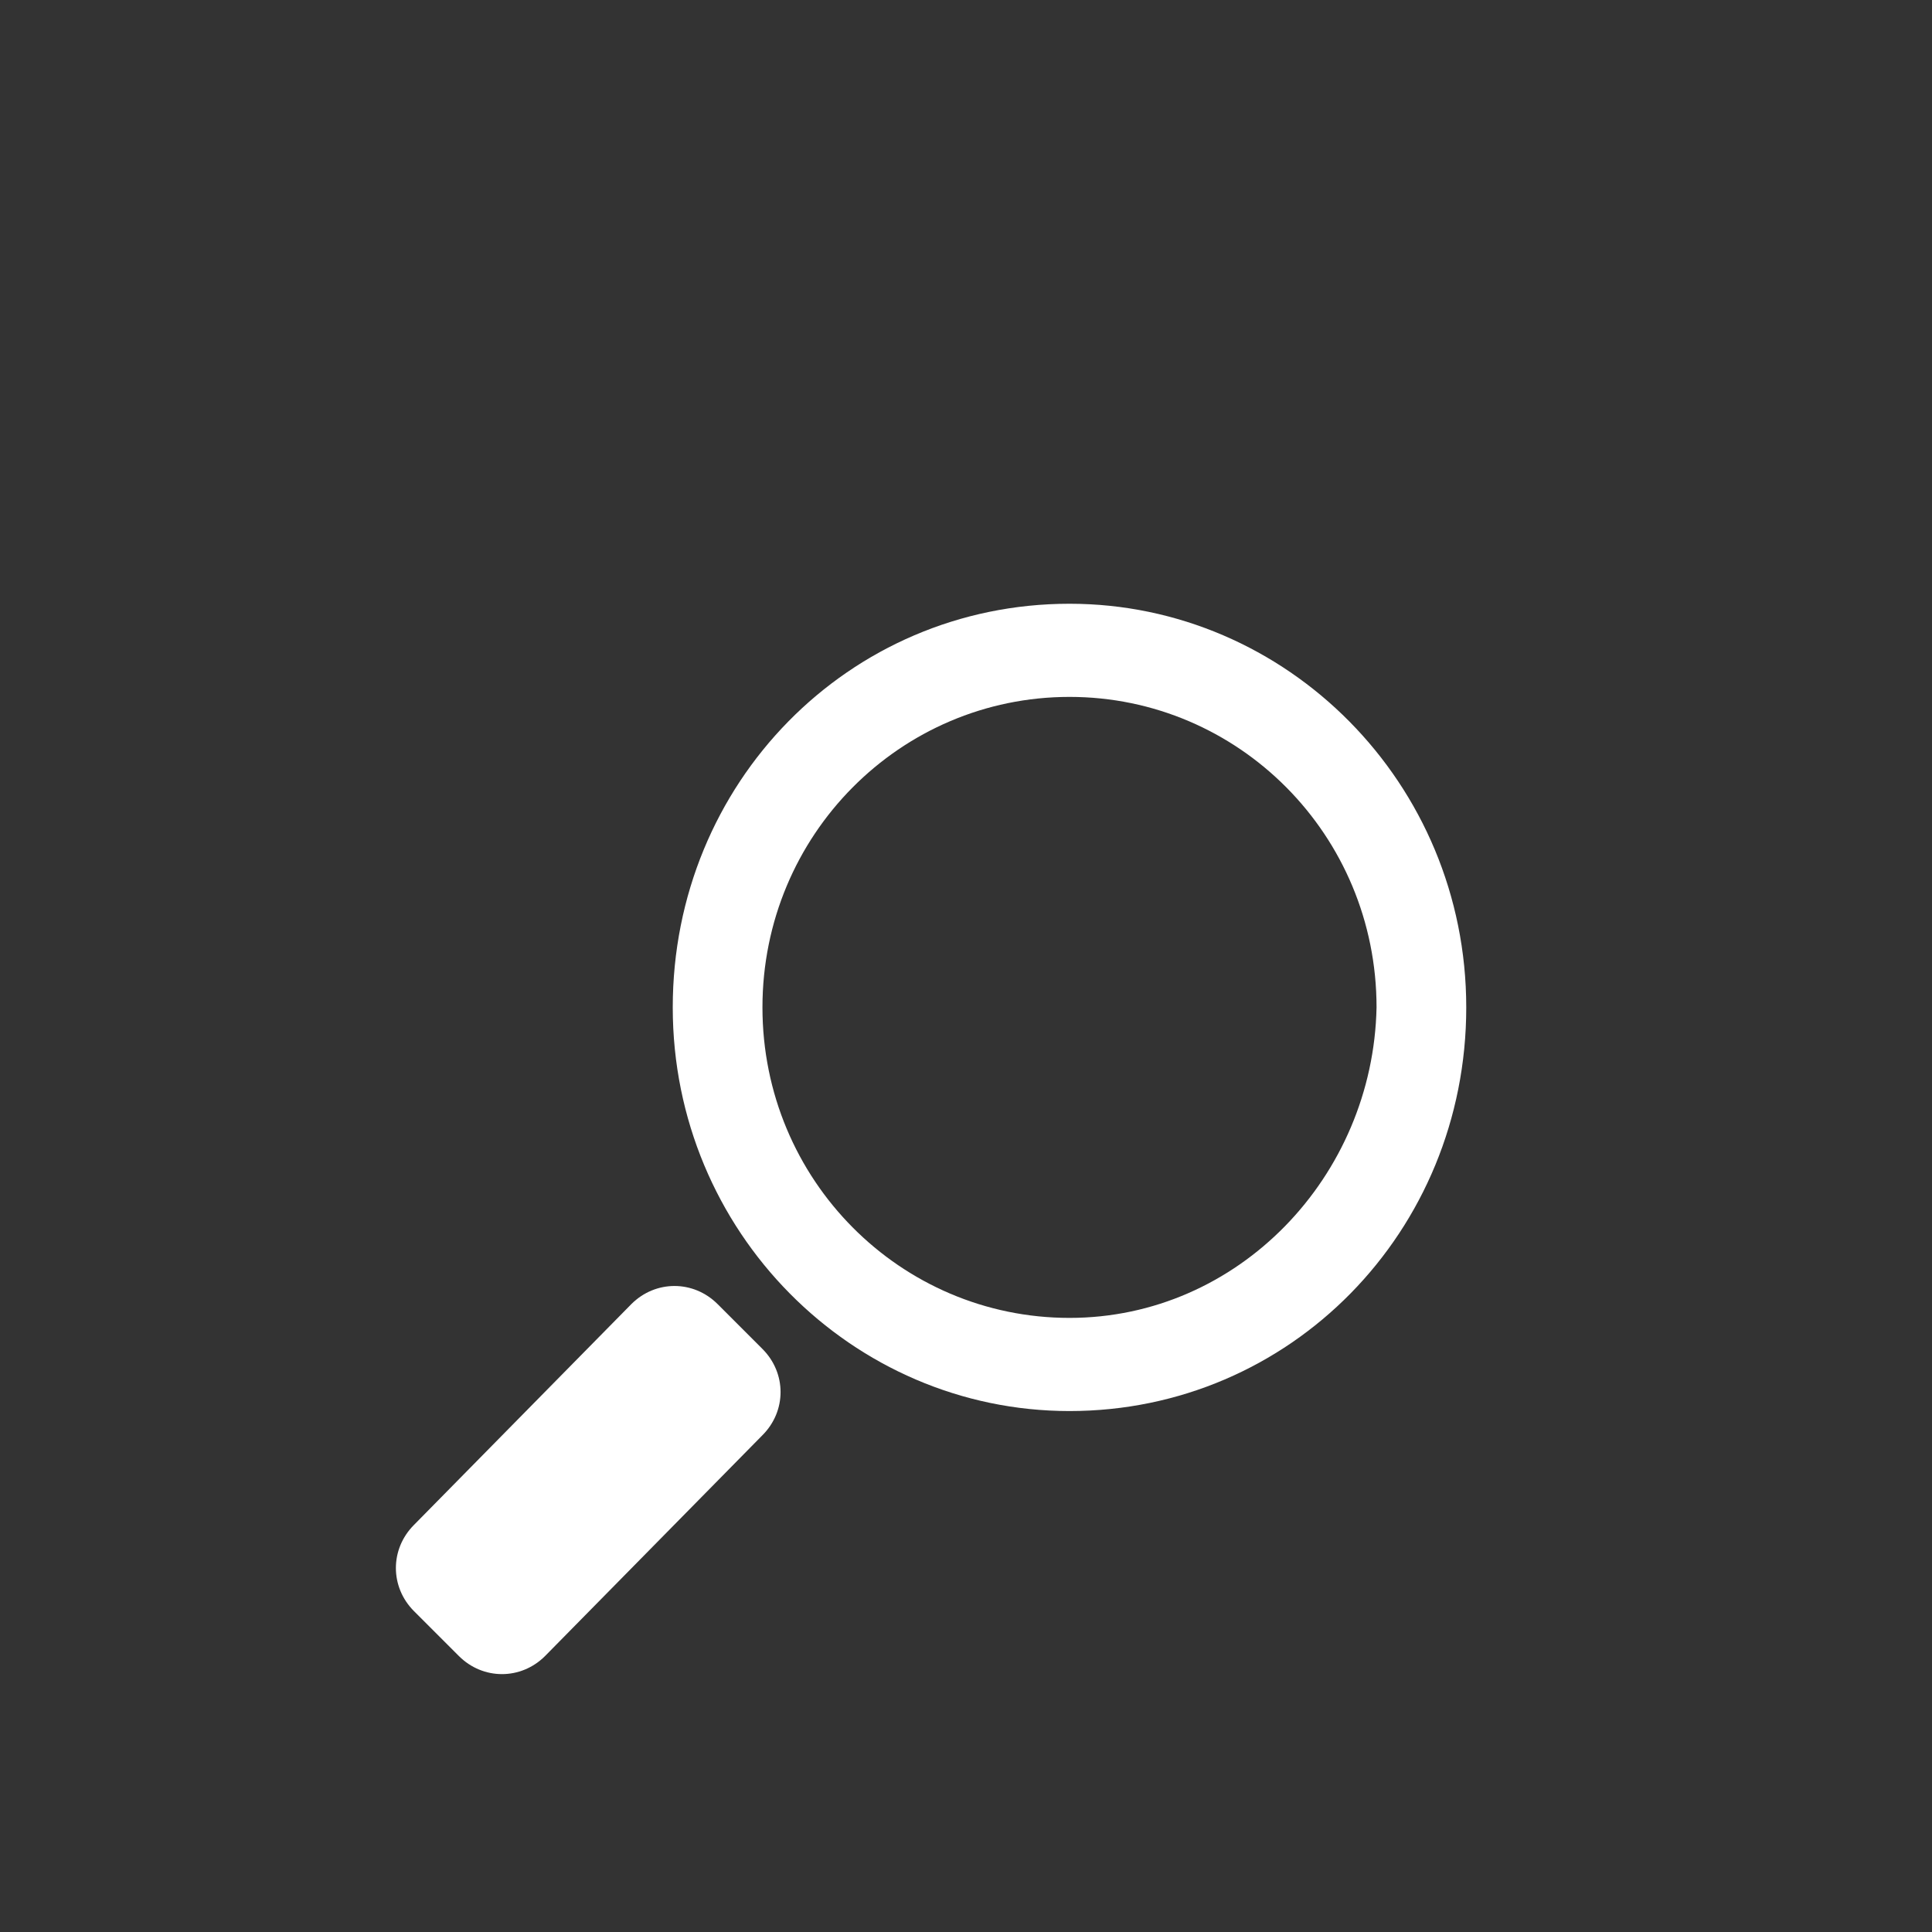 <?xml version="1.0" encoding="utf-8"?>
<!-- Generator: Adobe Illustrator 24.2.1, SVG Export Plug-In . SVG Version: 6.00 Build 0)  -->
<svg version="1.1" id="Warstwa_1" xmlns="http://www.w3.org/2000/svg" xmlns:xlink="http://www.w3.org/1999/xlink" x="0px" y="0px"
	 viewBox="0 0 56 56" style="enable-background:new 0 0 56 56;" xml:space="preserve">
<rect x="0" y="0" width="56" height="56" fill="#333333" stroke="none"/>
<style type="text/css">
	.st0{display:none;}
	
		.st1{display:inline;fill:#FF0000;stroke:#FFFFFF;stroke-width:3;stroke-linecap:round;stroke-linejoin:round;stroke-miterlimit:22.926;}
	.st2{fill:#FFFFFF;}
</style>
<g id="Warstwa_2_1_" class="st0">
	<rect x="-10.2" y="0.2" class="st1" width="84.3" height="75"/>
</g>
<g>
	<path class="st2" d="M31,17.5c-6.4,0-11.5,5.2-11.5,11.7S24.7,40.9,31,40.9c6.4,0,11.5-5.2,11.5-11.7S37.3,17.5,31,17.5z M31,38.2
		c-4.9,0-8.9-4-8.9-9s4-9,8.9-9s8.9,4,8.9,9C39.8,34.1,35.9,38.2,31,38.2z"/>
	<path class="st2" d="M20.8,37.8c-0.7-0.7-1.8-0.7-2.5,0L12,44.2c-0.7,0.7-0.7,1.8,0,2.5l1.3,1.3c0.7,0.7,1.8,0.7,2.5,0l6.3-6.4
		c0.7-0.7,0.7-1.8,0-2.5L20.8,37.8z"/>
</g>
</svg>
